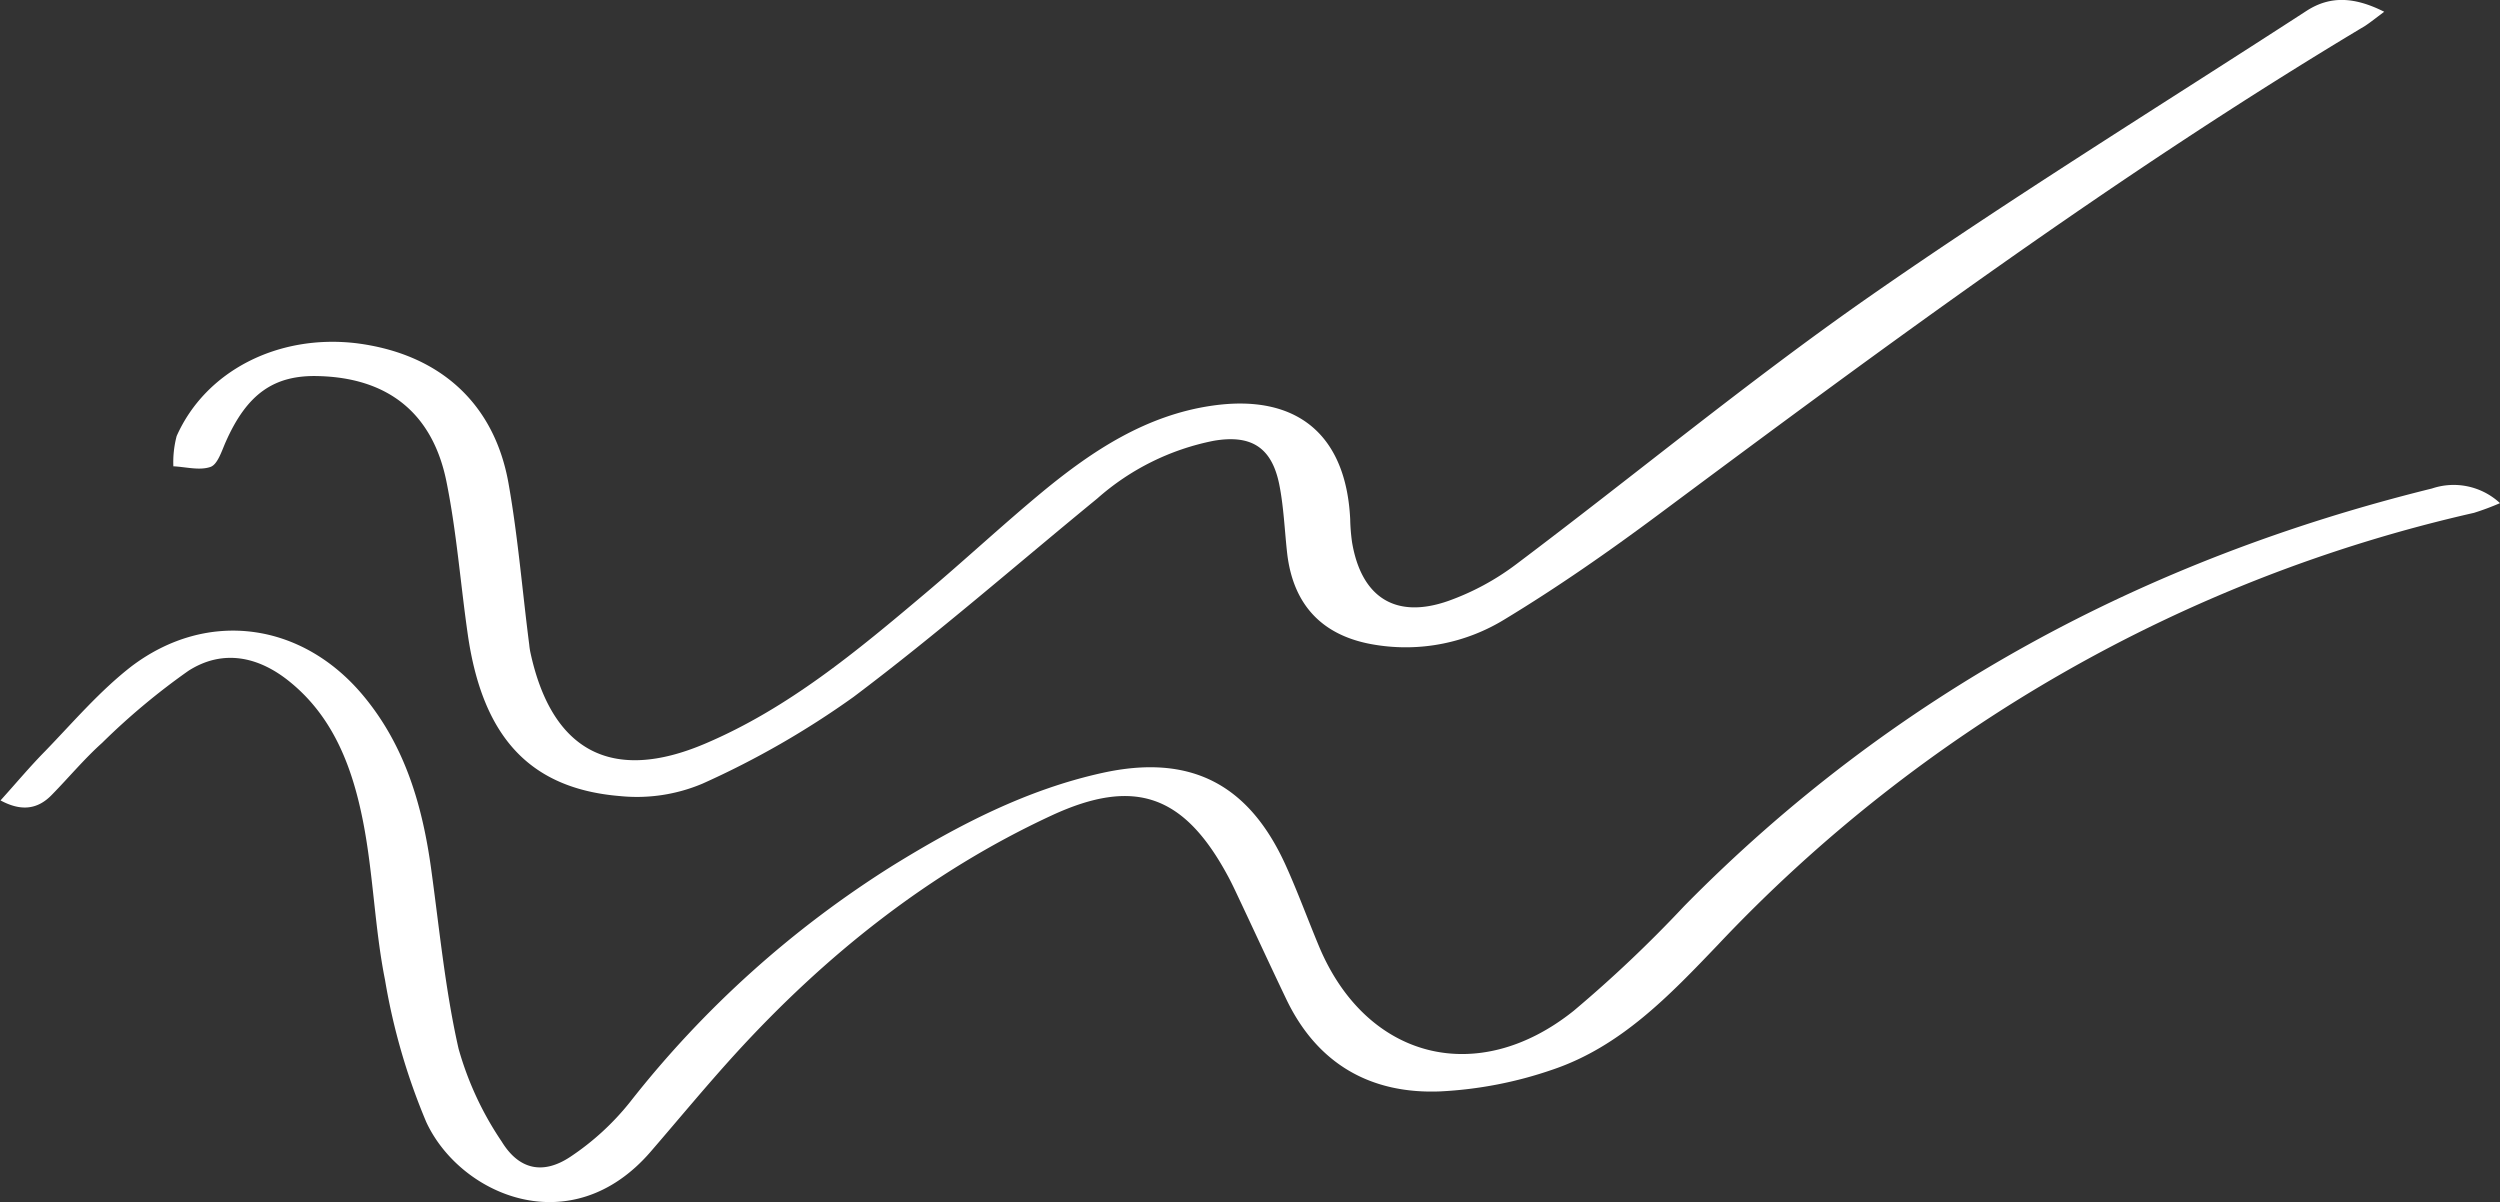 <?xml version="1.0" encoding="UTF-8"?> <svg xmlns="http://www.w3.org/2000/svg" viewBox="0 0 242.28 116.49"><rect x="0" y="0" width="242.28" height="116.49" fill="#333333" stroke="none"/> <defs> <style>.cls-1{fill:#fff;}</style> </defs> <g id="Слой_2" data-name="Слой 2"> <g id="Слой_1-2" data-name="Слой 1"> <path class="cls-1" d="M242.28,48.76a25.31,25.31,0,0,1-2.52.94,144.66,144.66,0,0,0-73.27,41.86c-4.67,4.88-9.39,9.85-16,12.09a39.22,39.22,0,0,1-10.92,2.12c-6.73.27-11.9-2.66-14.9-8.91-1.47-3.07-2.9-6.17-4.35-9.25-.43-.9-.84-1.82-1.31-2.69-4.22-7.84-9-9.65-17.12-5.88C90.06,84.53,80,92.55,71.22,102.18c-2.8,3.08-5.45,6.29-8.17,9.44-7.71,8.92-18.47,4.18-21.74-2.88a61.69,61.69,0,0,1-4-13.79c-1-5-1.13-10.26-2.12-15.31s-2.77-10-7-13.48c-3.06-2.54-6.57-3.3-9.93-1.15A66.17,66.17,0,0,0,9.89,72c-1.73,1.55-3.23,3.36-4.84,5-1.39,1.46-3,1.65-5,.57,1.5-1.66,2.86-3.29,4.34-4.79C7.08,70,9.63,67,12.71,64.6c7.36-5.59,16.55-4.31,22.48,2.8,4.1,4.91,5.78,10.77,6.62,17,.79,5.76,1.35,11.58,2.63,17.23a31,31,0,0,0,4.18,9c1.67,2.73,4,3.24,6.65,1.48a25.29,25.29,0,0,0,5.82-5.35A99.5,99.5,0,0,1,86.62,83.82c6.33-3.9,12.91-7.31,20.23-8.92,8.51-1.87,14.19,1.07,17.77,9,1.16,2.57,2.13,5.23,3.22,7.84,4.57,10.89,15.33,13.7,24.68,6.21a124.6,124.6,0,0,0,10.69-10.13c20.22-20.55,44.62-33.6,72.48-40.48A6.59,6.59,0,0,1,242.28,48.76Z"></path> <path class="cls-1" d="M231.06,1.14c-.82.61-1.3,1-1.84,1.36C205.33,16.8,183,33.29,160.66,49.92c-4.8,3.57-9.72,7-14.84,10.1a18.31,18.31,0,0,1-12.49,2.48c-5.08-.79-8-3.77-8.59-8.89-.25-2.23-.33-4.5-.77-6.69-.74-3.61-2.76-4.82-6.36-4.2a24.06,24.06,0,0,0-11.27,5.59c-7.86,6.44-15.51,13.13-23.62,19.23a84.71,84.71,0,0,1-14.63,8.4,16.32,16.32,0,0,1-8,1.21c-8.77-.72-13.34-5.76-14.76-15.69-.71-4.94-1.08-9.94-2.07-14.82-1.35-6.62-5.67-10-12.33-10.19-4.38-.15-7,1.73-9.06,6.39-.39.88-.78,2.17-1.47,2.41-1.06.37-2.38,0-3.6-.06a10,10,0,0,1,.32-2.93c2.81-6.32,9.82-9.89,17.39-9,8,1,13.4,5.74,14.78,13.63.91,5.15,1.33,10.39,2,15.59a6.62,6.62,0,0,0,.11.74c2.07,9.6,7.91,12.69,16.93,8.85,8.08-3.43,14.75-9,21.36-14.58,3.82-3.22,7.48-6.63,11.33-9.82,4.85-4,10.06-7.44,16.48-8.36,8.18-1.17,12.95,2.81,13.35,11a18.61,18.61,0,0,0,.18,2.24c.9,5.35,4.22,7.49,9.35,5.68a24.72,24.72,0,0,0,6.55-3.54c11.38-8.56,22.37-17.65,34-25.78,13.92-9.71,28.38-18.63,42.62-27.87C225.91-.48,228.29-.25,231.06,1.14Z"></path> </g> </g> </svg> 